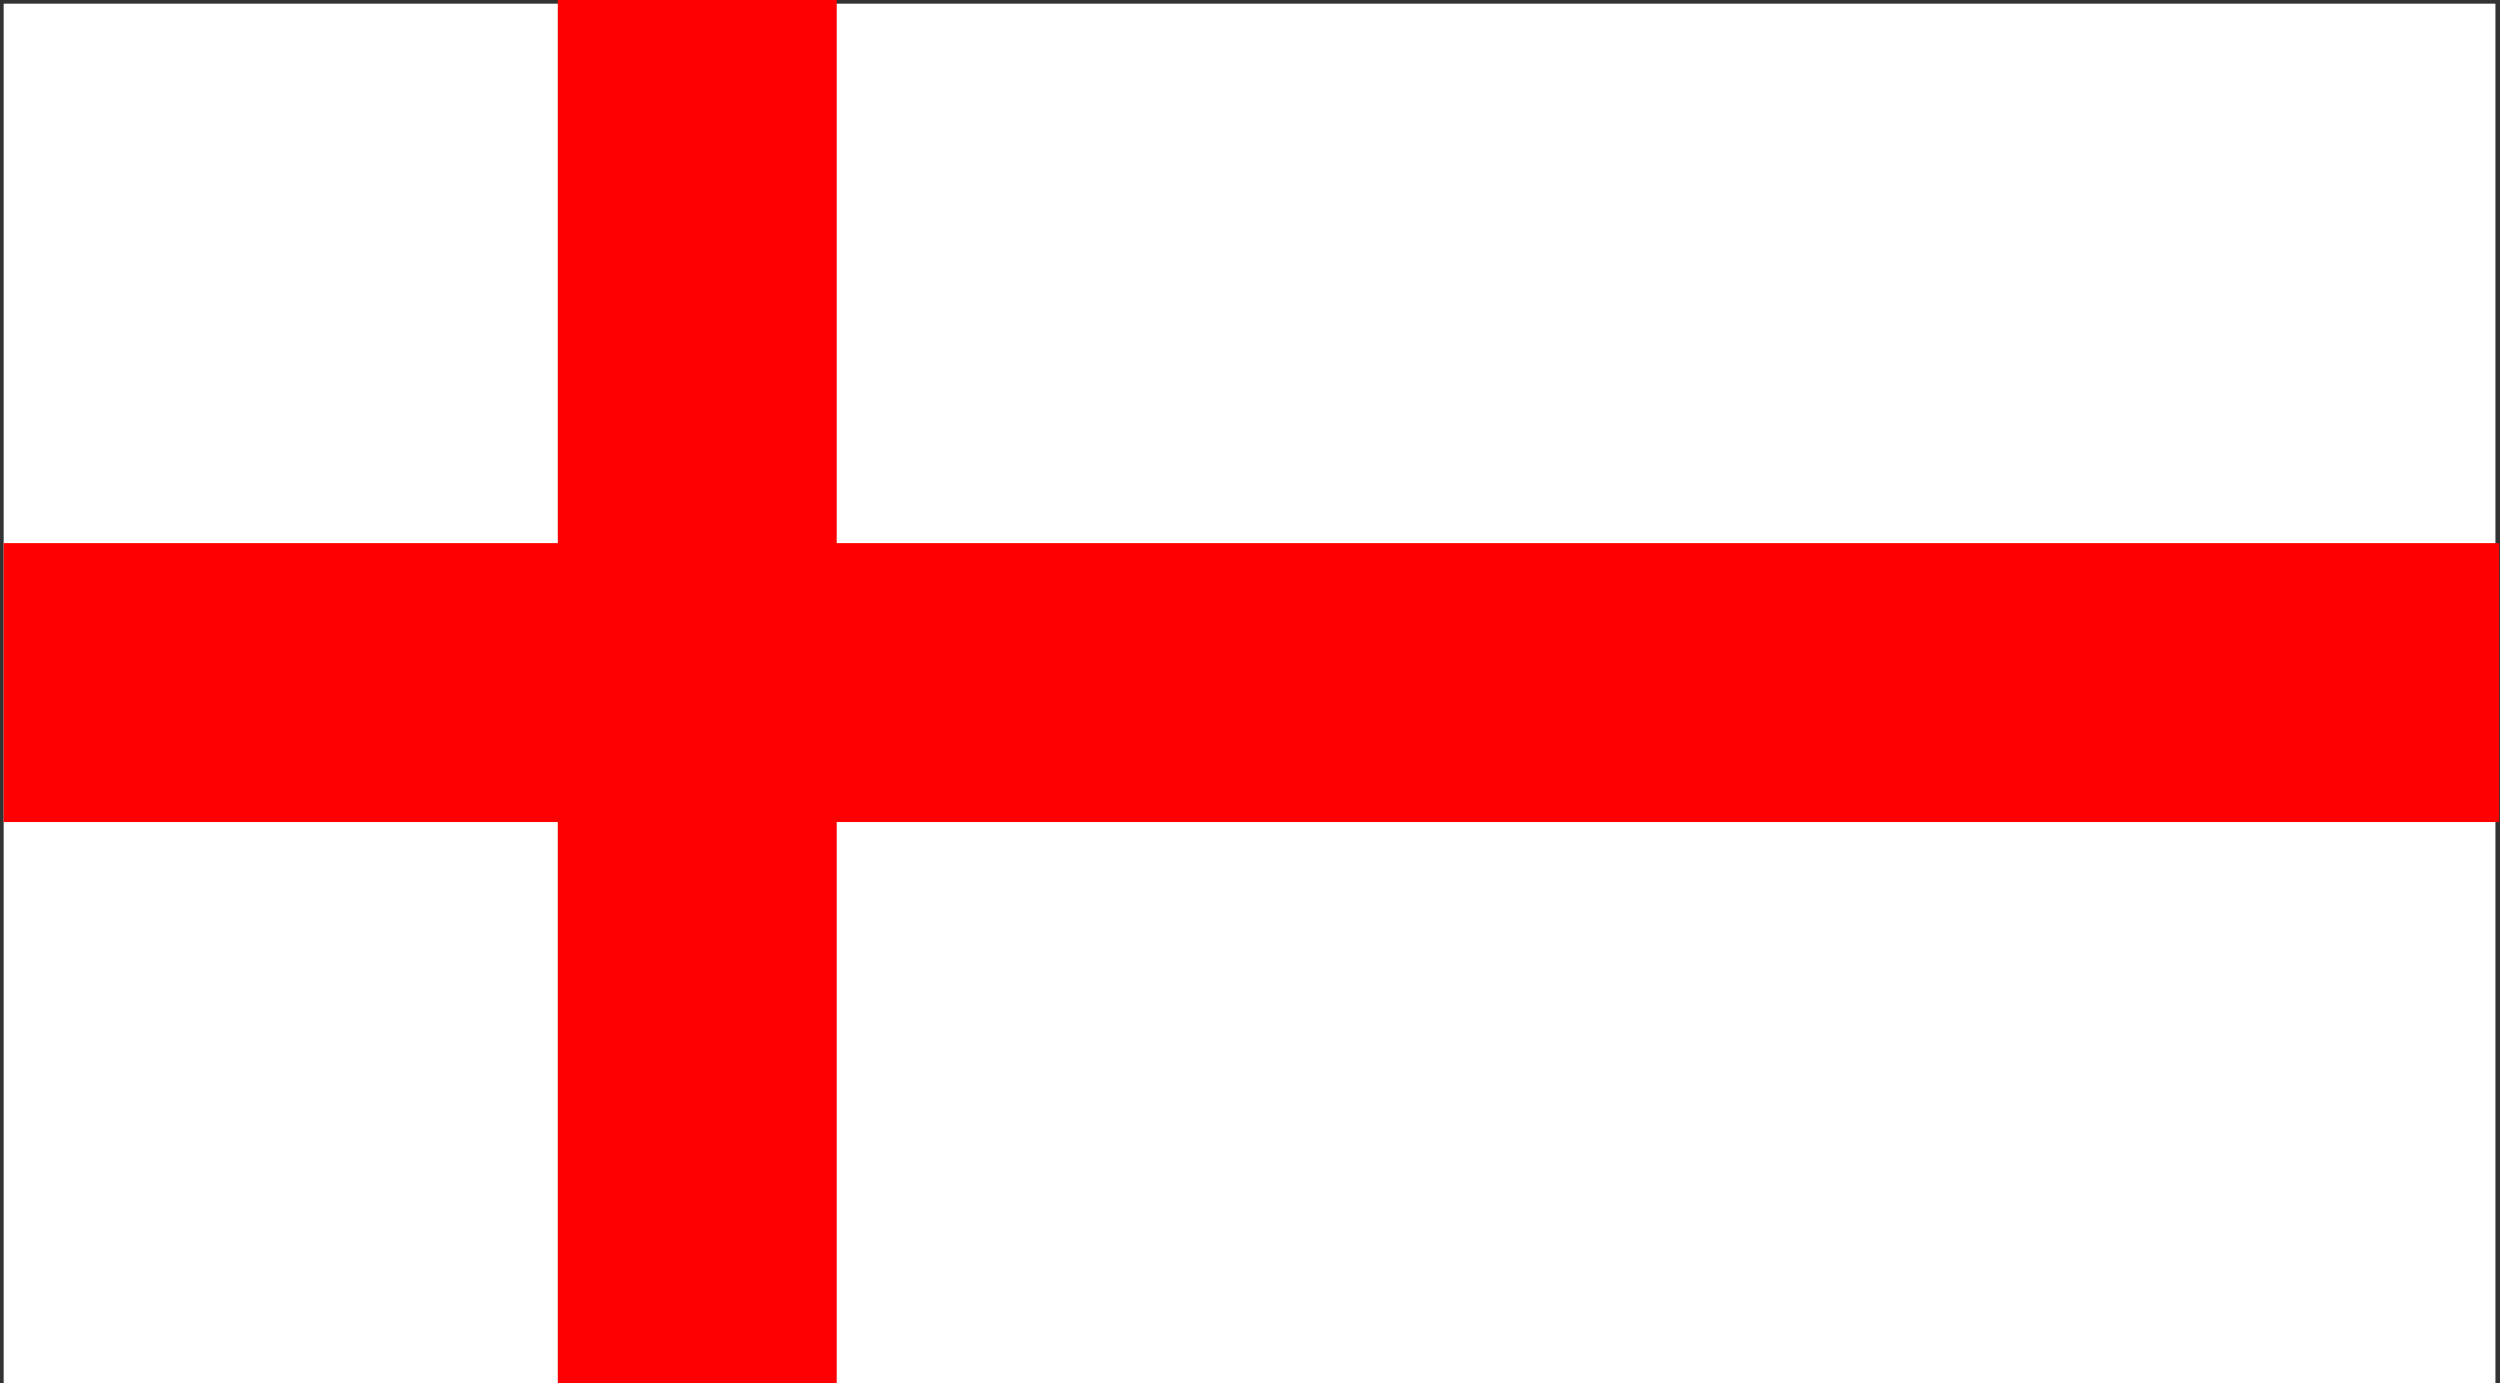 <?xml version="1.0" encoding="UTF-8" standalone="no"?>
<!-- Created with Inkscape (http://www.inkscape.org/) -->
<svg
   xmlns:dc="http://purl.org/dc/elements/1.1/"
   xmlns:cc="http://web.resource.org/cc/"
   xmlns:rdf="http://www.w3.org/1999/02/22-rdf-syntax-ns#"
   xmlns:svg="http://www.w3.org/2000/svg"
   xmlns="http://www.w3.org/2000/svg"
   xmlns:sodipodi="http://sodipodi.sourceforge.net/DTD/sodipodi-0.dtd"
   xmlns:inkscape="http://www.inkscape.org/namespaces/inkscape"
   id="svg3512"
   sodipodi:version="0.32"
   inkscape:version="0.45.1"
   width="721"
   height="399"
   version="1.0"
   sodipodi:docbase="C:\Documents and Settings\HP_Administrator\My Documents\My Pictures"
   sodipodi:docname="Bandera de Tudela.svg"
   inkscape:output_extension="org.inkscape.output.svg.inkscape">
  <rect width="100%" height="100%" fill="#333333" stroke="none"/>
  <defs
     id="defs3515" />
  <sodipodi:namedview
     inkscape:window-height="712"
     inkscape:window-width="1024"
     inkscape:pageshadow="2"
     inkscape:pageopacity="0.0"
     guidetolerance="10.0"
     gridtolerance="10.0"
     objecttolerance="10.0"
     borderopacity="1.0"
     bordercolor="#666666"
     pagecolor="#ffffff"
     id="base"
     inkscape:zoom="0.94486216"
     inkscape:cx="360.5"
     inkscape:cy="199.5"
     inkscape:window-x="-4"
     inkscape:window-y="-4"
     inkscape:current-layer="svg3512" />
  <g
     id="g3533">
    <rect
       y="1.058"
       x="1.058"
       height="397.942"
       width="718.623"
       id="rect3531"
       style="fill:#ffffff;fill-opacity:1;stroke:none;stroke-opacity:1" />
    <rect
       y="156.637"
       x="1.058"
       height="80.435"
       width="719.682"
       id="rect3521"
       style="fill:#ff0000;fill-opacity:1;stroke:none;stroke-opacity:1" />
    <rect
       y="1.2964392e-008"
       x="160.87"
       height="400.058"
       width="80.435"
       id="rect3523"
       style="fill:#ff0000;fill-opacity:1;stroke:none;stroke-opacity:1" />
  </g>
</svg>
